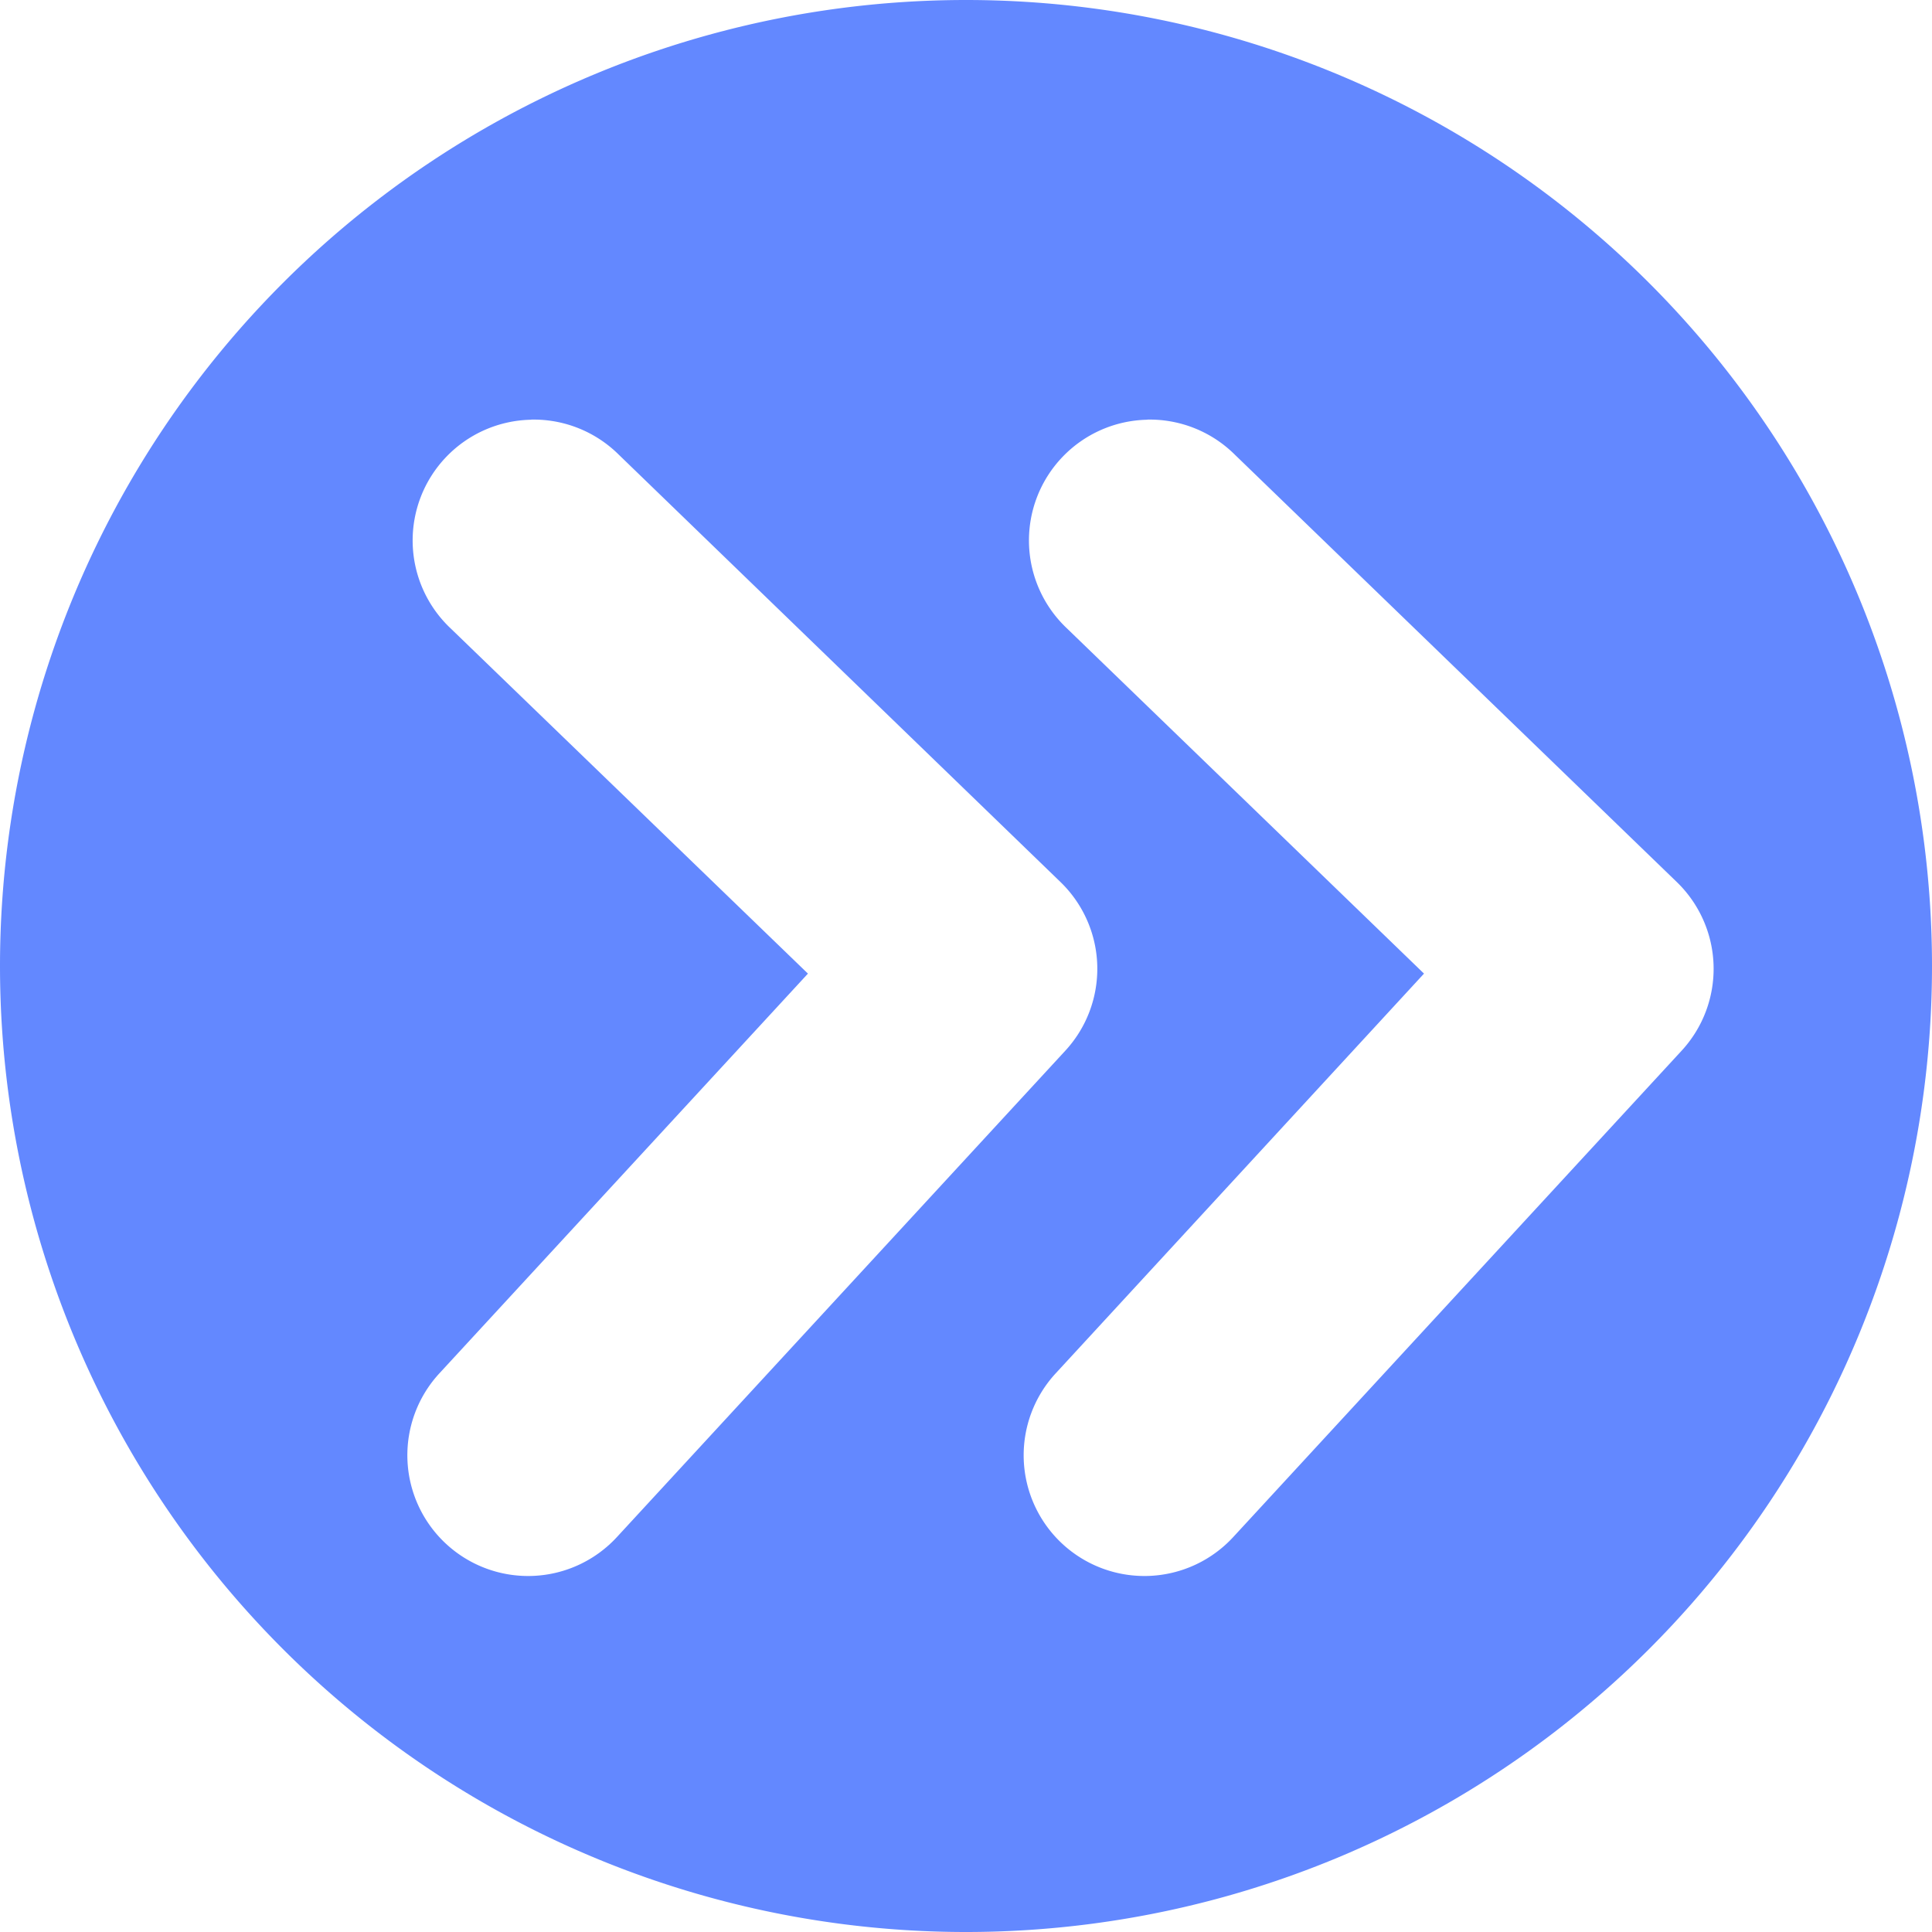 <?xml version="1.0" encoding="UTF-8" standalone="no"?>
<svg
   xmlns:dc="http://purl.org/dc/elements/1.1/"
   xmlns:cc="http://creativecommons.org/ns#"
   xmlns:rdf="http://www.w3.org/1999/02/22-rdf-syntax-ns#"
   xmlns:svg="http://www.w3.org/2000/svg"
   xmlns="http://www.w3.org/2000/svg"
   width="16"
   height="16"
   viewBox="0 0 16 16"
   id="svg2"
   version="1.1">
  <defs
     id="defs4" />
  <g
     style="fill:#5981ff;fill-opacity:0.941"
     id="layer1"
     transform="translate(0,-1036.362)">
    <path
       id="path4138-0"
       style="color:#000000;font-style:normal;font-variant:normal;font-weight:normal;font-stretch:normal;font-size:medium;line-height:normal;font-family:sans-serif;text-indent:0;text-align:start;text-decoration:none;text-decoration-line:none;text-decoration-style:solid;text-decoration-color:#000000;letter-spacing:normal;word-spacing:normal;text-transform:none;writing-mode:lr-tb;direction:ltr;baseline-shift:baseline;text-anchor:start;white-space:normal;clip-rule:nonzero;display:inline;overflow:visible;visibility:visible;opacity:1;isolation:auto;mix-blend-mode:normal;color-interpolation:sRGB;color-interpolation-filters:linearRGB;solid-color:#000000;solid-opacity:1;fill:#5981ff;fill-opacity:0.941;fill-rule:evenodd;stroke:none;stroke-width:2;stroke-linecap:round;stroke-linejoin:round;stroke-miterlimit:4;stroke-dasharray:none;stroke-dashoffset:0;stroke-opacity:1;color-rendering:auto;image-rendering:auto;shape-rendering:auto;text-rendering:auto;enable-background:accumulate"
       d="m 9.502,1039.838 a 1,1 0 0 0 -0.666,1.728 l 2.957,2.859 -3.047,3.307 a 1,1 0 1 0 1.471,1.355 l 3.709,-4.023 a 1,1 0 0 0 -0.039,-1.397 l -3.662,-3.541 a 1,1 0 0 0 -0.723,-0.289 z m -5.102,0 a 1,1 0 0 0 -0.668,1.728 l 2.959,2.859 -3.049,3.307 a 1,1 0 1 0 1.471,1.355 l 3.709,-4.023 a 1,1 0 0 0 -0.039,-1.397 l -3.66,-3.541 a 1,1 0 0 0 -0.723,-0.289 z M 16,1044.362 a 8,8 0 0 1 -8,8 8,8 0 0 1 -8,-8 8,8 0 0 1 8,-8 8,8 0 0 1 8,8 z" />
  </g>
</svg>
